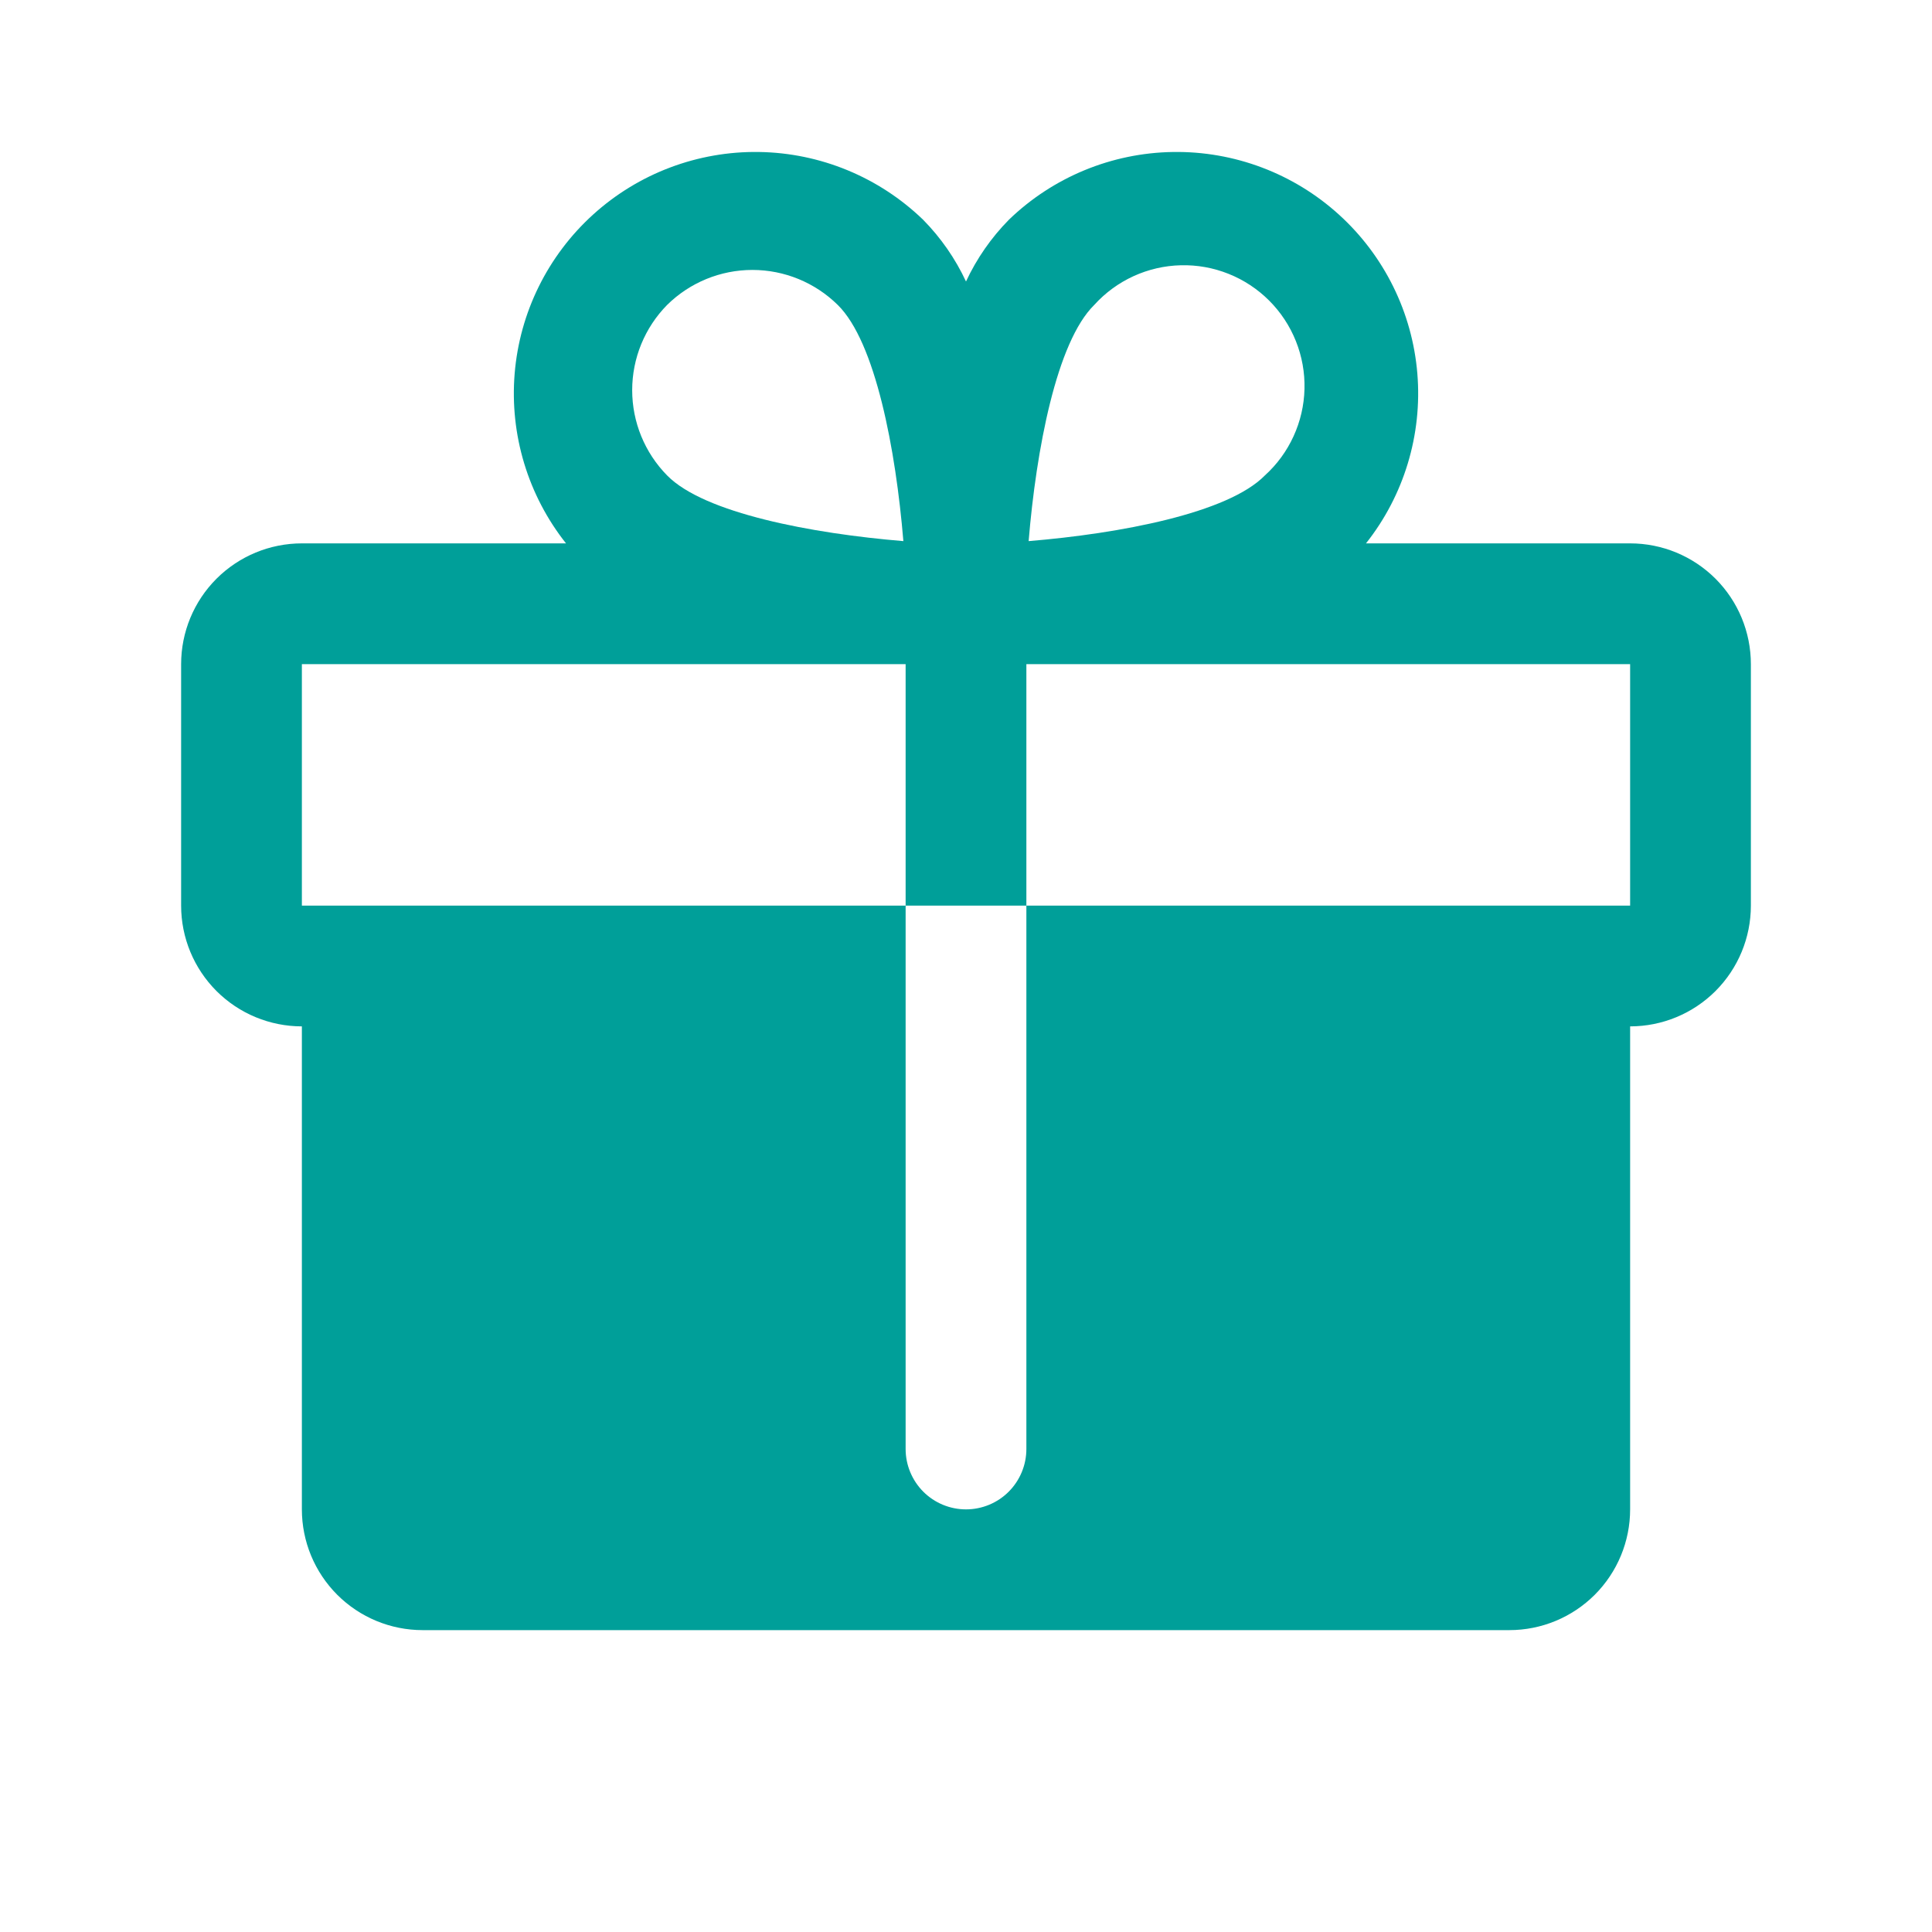 <svg xmlns="http://www.w3.org/2000/svg" width="60" height="60" viewBox="0 0 60 60" fill="none"><path d="M50.625 16.875H42.422C43.603 15.384 44.173 13.499 44.017 11.603C43.861 9.707 42.99 7.942 41.581 6.664C40.172 5.386 38.33 4.691 36.427 4.72C34.525 4.749 32.705 5.5 31.336 6.82C30.784 7.379 30.332 8.03 30 8.742C29.668 8.03 29.216 7.379 28.664 6.82C27.295 5.5 25.475 4.749 23.573 4.72C21.671 4.691 19.828 5.386 18.419 6.664C17.01 7.942 16.139 9.707 15.983 11.603C15.827 13.499 16.397 15.384 17.578 16.875H9.375C8.38 16.875 7.427 17.27 6.723 17.973C6.02 18.677 5.625 19.63 5.625 20.625V28.125C5.625 29.12 6.02 30.073 6.723 30.777C7.427 31.48 8.38 31.875 9.375 31.875V46.875C9.375 47.87 9.77 48.823 10.473 49.527C11.177 50.23 12.13 50.625 13.125 50.625H46.875C47.87 50.625 48.823 50.23 49.527 49.527C50.23 48.823 50.625 47.87 50.625 46.875V31.875C51.62 31.875 52.573 31.48 53.277 30.777C53.98 30.073 54.375 29.12 54.375 28.125V20.625C54.375 19.63 53.98 18.677 53.277 17.973C52.573 17.27 51.62 16.875 50.625 16.875ZM33.984 9.469C34.325 9.092 34.739 8.789 35.201 8.577C35.663 8.366 36.163 8.25 36.671 8.238C37.179 8.225 37.684 8.316 38.156 8.505C38.627 8.693 39.056 8.976 39.415 9.335C39.774 9.694 40.057 10.123 40.245 10.594C40.434 11.066 40.525 11.571 40.512 12.079C40.5 12.587 40.384 13.087 40.172 13.549C39.961 14.011 39.658 14.425 39.281 14.766C38.133 15.938 34.781 16.57 31.945 16.805C32.18 13.969 32.812 10.617 33.984 9.469ZM20.719 9.469C21.425 8.773 22.376 8.383 23.367 8.383C24.358 8.383 25.31 8.773 26.016 9.469C27.188 10.617 27.82 13.969 28.055 16.805C25.219 16.57 21.867 15.938 20.719 14.766C20.023 14.06 19.633 13.108 19.633 12.117C19.633 11.126 20.023 10.175 20.719 9.469ZM50.625 28.125H31.875V45C31.875 45.497 31.677 45.974 31.326 46.326C30.974 46.678 30.497 46.875 30 46.875C29.503 46.875 29.026 46.678 28.674 46.326C28.323 45.974 28.125 45.497 28.125 45V28.125H9.375V20.625H28.125V28.125H31.875V20.625H50.625V28.125Z" fill="#009F99"></path></svg>